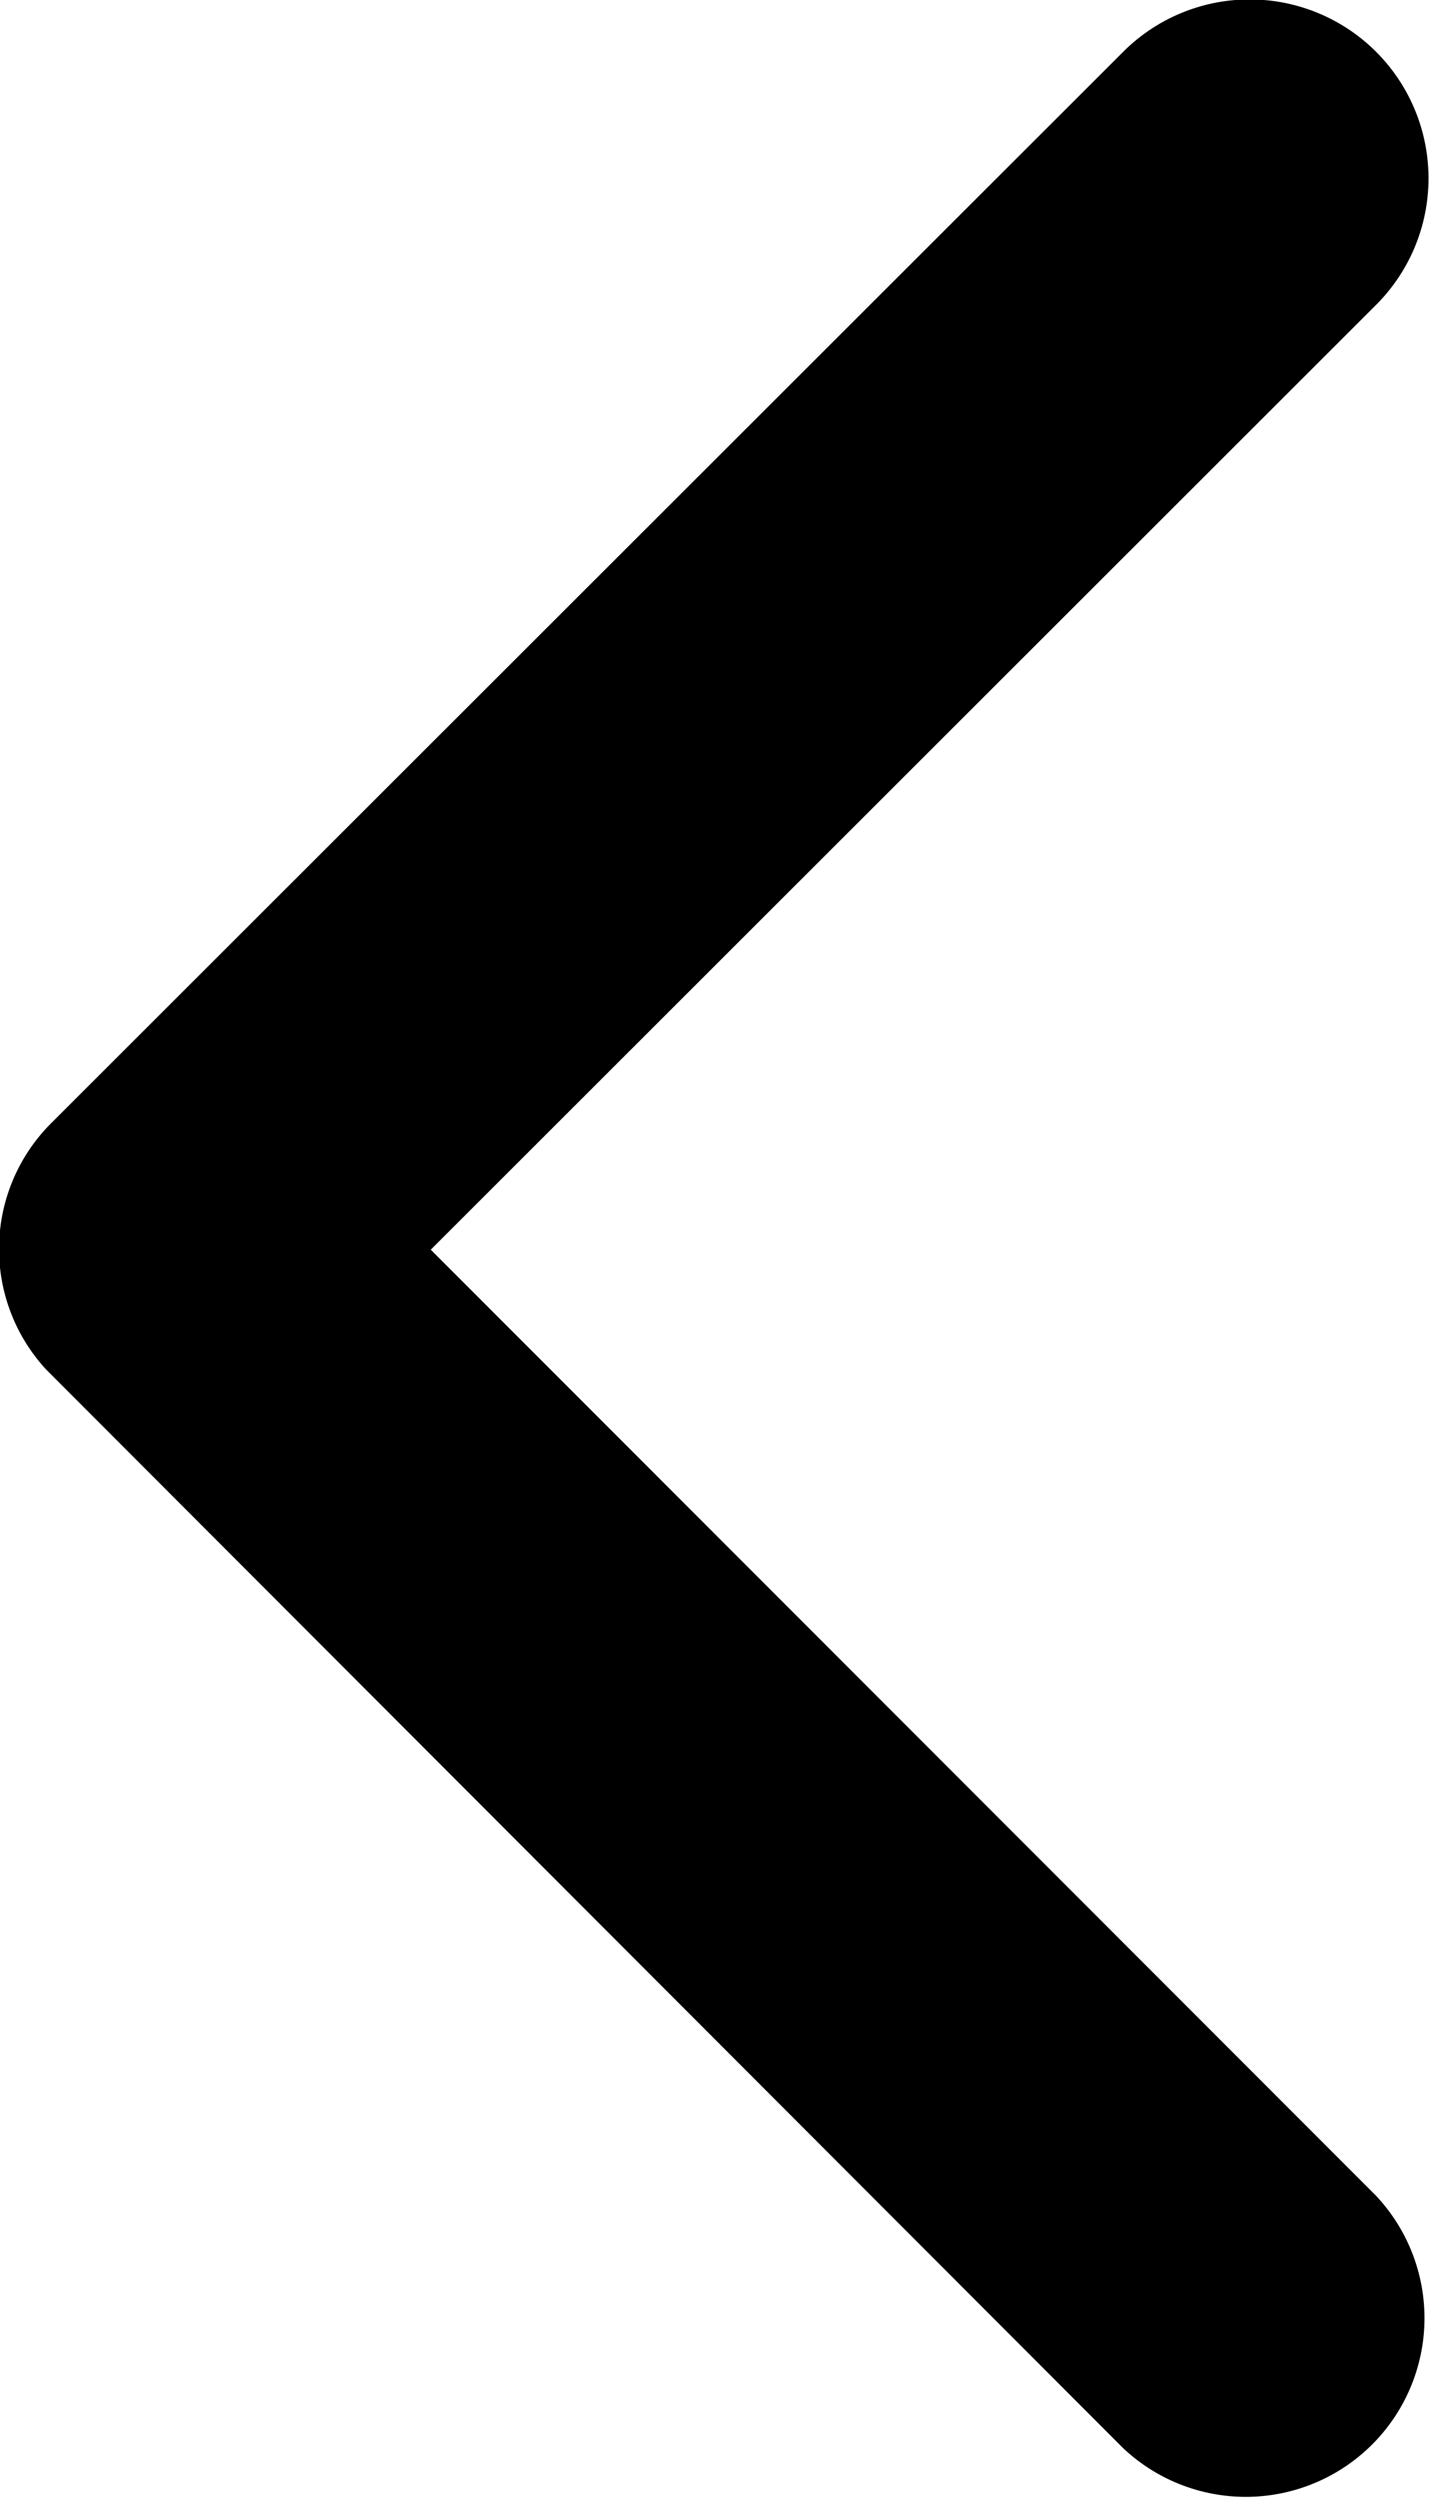 <svg xmlns="http://www.w3.org/2000/svg" width="8.844" height="15.47" viewBox="0 0 8.844 15.47">
  <path id="Icon_ionic-ios-arrow-back" data-name="Icon ionic-ios-arrow-back" d="M13.917,13.927,19.77,8.078A1.106,1.106,0,0,0,18.2,6.517l-6.632,6.627a1.1,1.1,0,0,0-.032,1.524L18.2,21.341a1.106,1.106,0,0,0,1.566-1.561Z" transform="translate(-11.251 -6.194)"/>
</svg>
